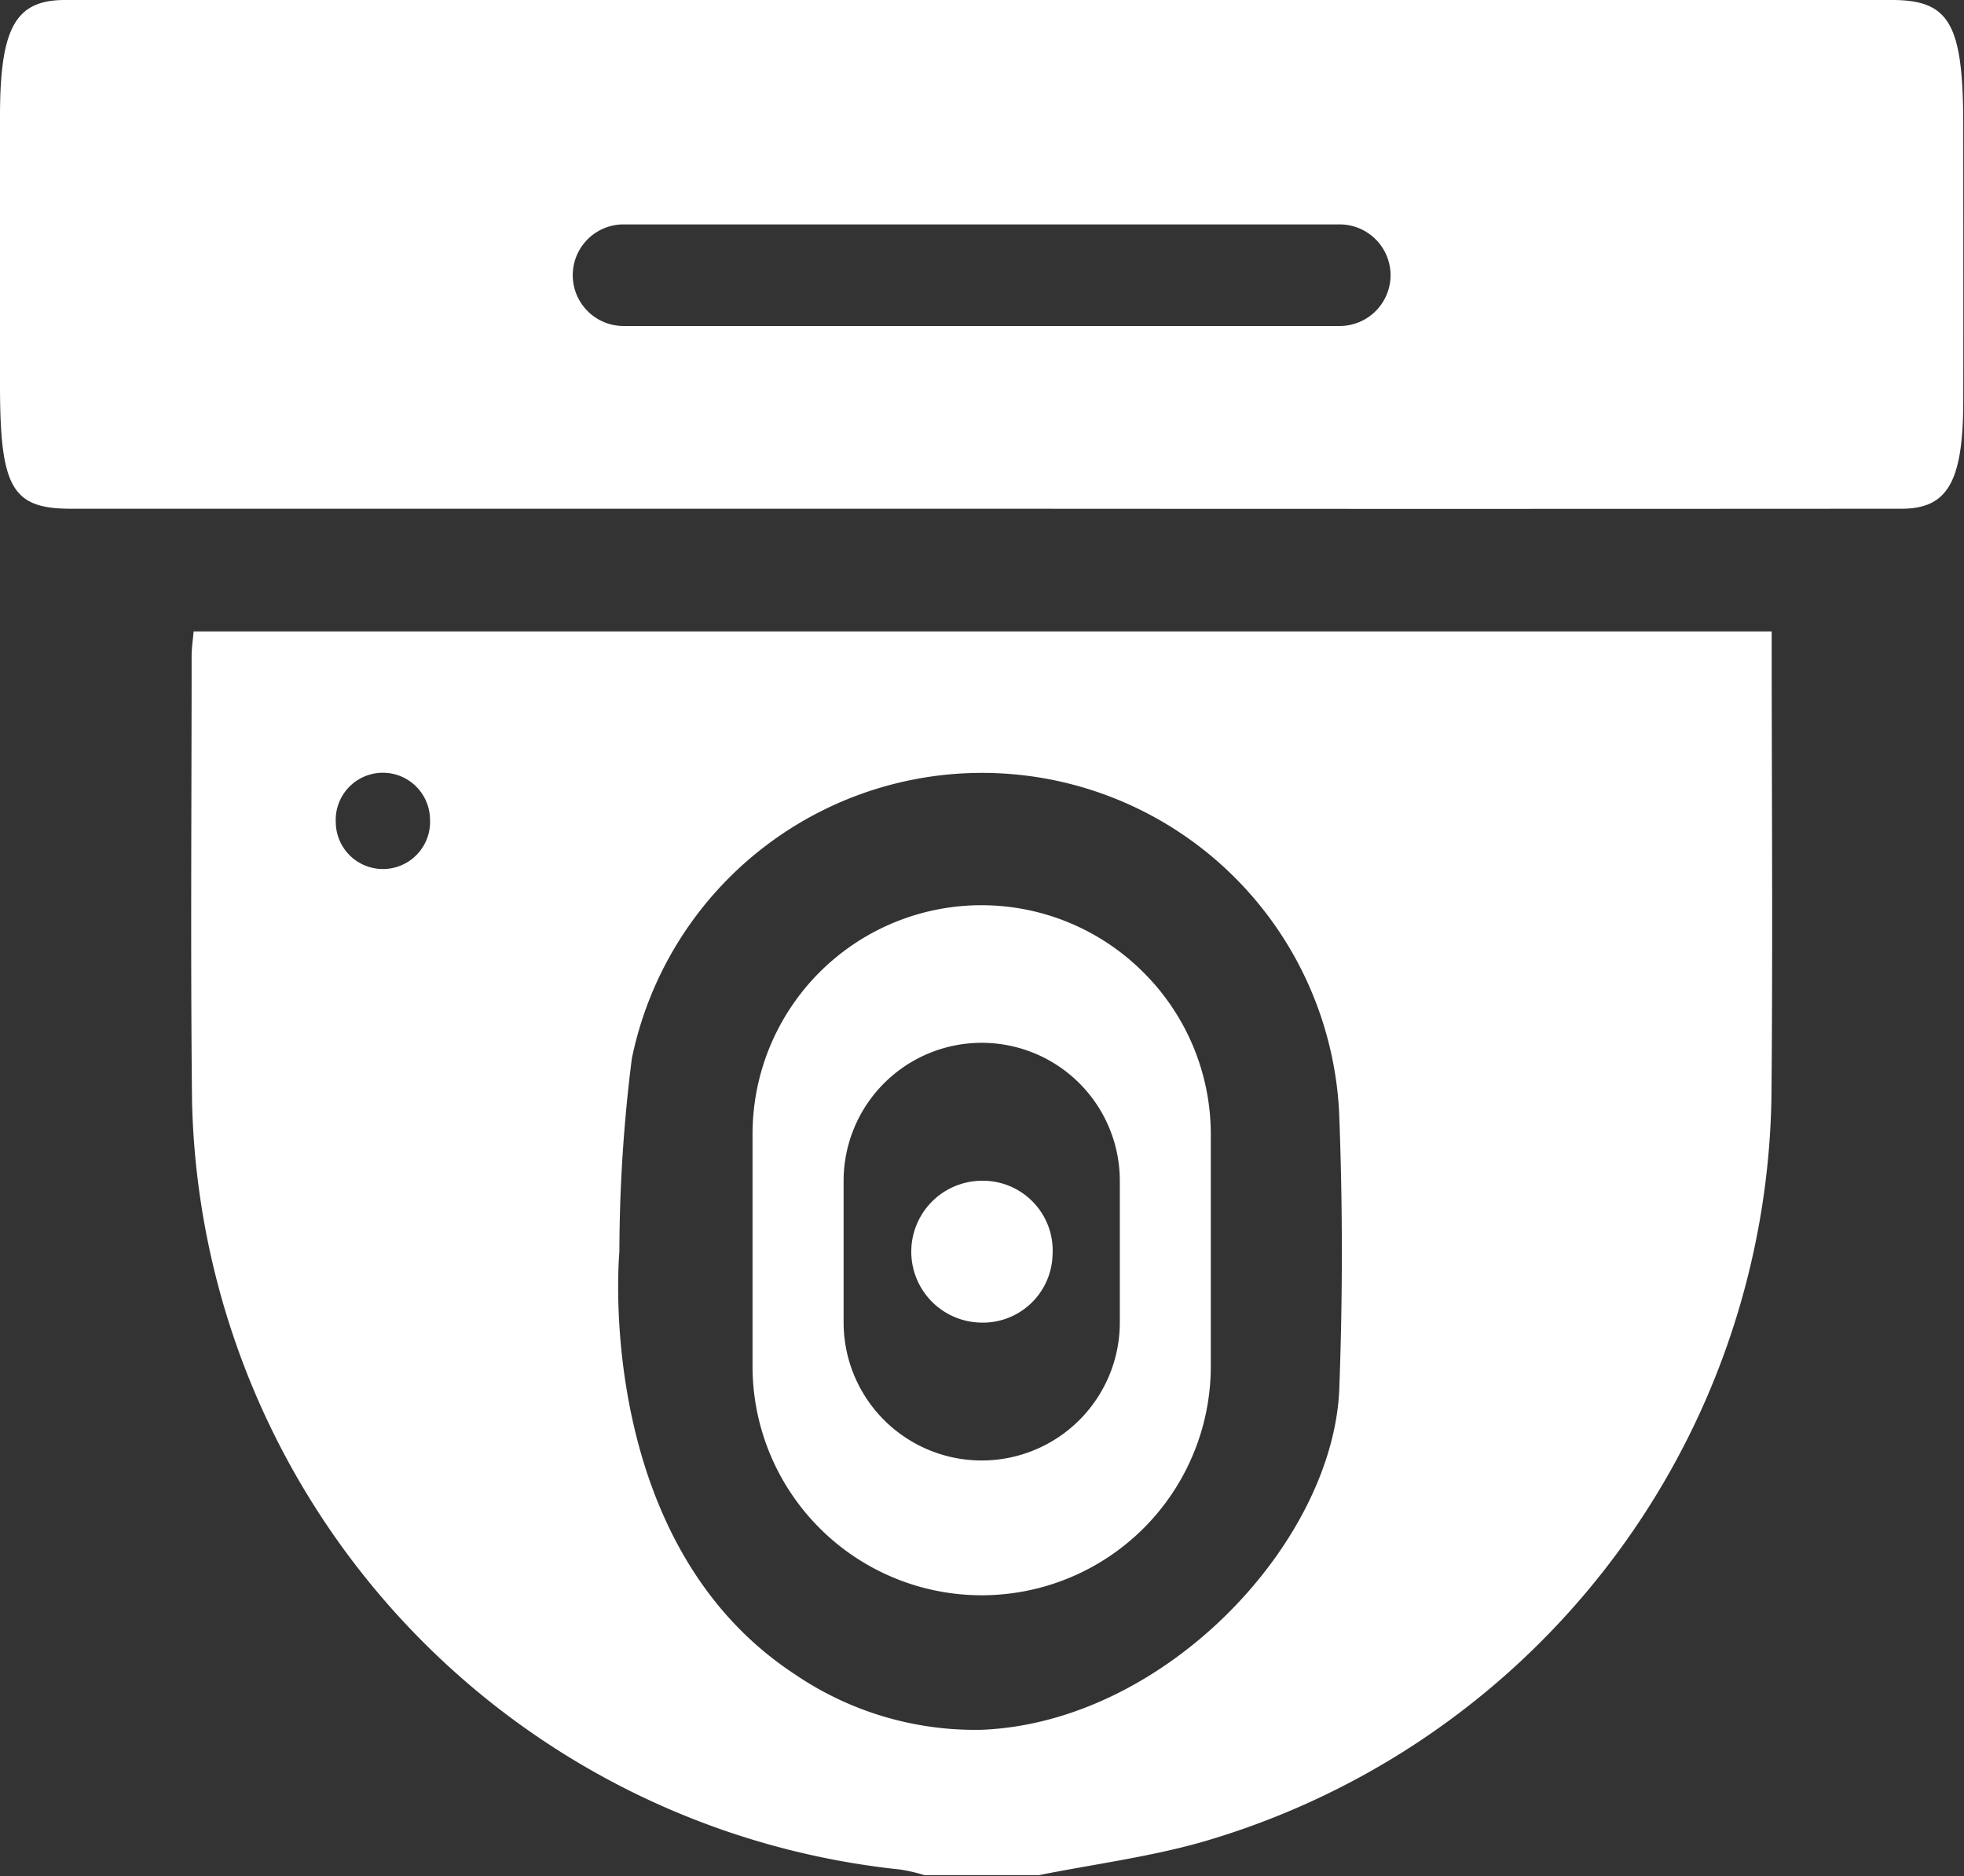 <?xml version="1.0" encoding="UTF-8" standalone="no"?><svg xmlns="http://www.w3.org/2000/svg" xmlns:xlink="http://www.w3.org/1999/xlink" fill="#ffffff" height="53.4" preserveAspectRatio="xMidYMid meet" version="1" viewBox="0.0 0.0 55.9 53.4" width="55.9" zoomAndPan="magnify"><rect x="0.0" y="0.0" width="55.9" height="53.4" fill="#333333" stroke="none"/><g data-name="42" id="change1_1"><path d="M29.958,35.722a1.985,1.985,0,0,1-2.091,1.921h0a2.019,2.019,0,0,1,.1-4.036h0A1.987,1.987,0,0,1,29.958,35.722ZM55.879,3.573c0,2.621.006,5.241,0,7.862-.006,2.275-.445,3.044-1.755,3.045q-13.137.009-26.273,0H2.028C.342,14.482,0,13.892,0,10.956q0-3.851,0-7.7C.007.788.445,0,1.846,0Q18.109,0,34.371,0,44.11,0,53.849,0C55.493,0,55.877.681,55.879,3.573Zm-16.3,4.26a1.45,1.45,0,0,0-1.446-1.446H17.748a1.446,1.446,0,0,0,0,2.892H38.133A1.45,1.45,0,0,0,39.579,7.833ZM50.426,17.972c0,4.476.035,8.882-.007,13.288A22.447,22.447,0,0,1,34.165,52.442c-1.5.419-3.06.624-4.591.928H26.31a5.1,5.1,0,0,0-.69-.159A22.5,22.5,0,0,1,5.466,31.352c-.046-4.226-.012-8.454-.012-12.68,0-.231.037-.462.057-.7ZM12.239,23.321a1.342,1.342,0,1,0-2.682.087,1.342,1.342,0,1,0,2.682-.087Zm25.875,8.321a10.176,10.176,0,0,0-20.131-1.51,44.474,44.474,0,0,0-.354,5.493c-.038.432-.627,8.342,4.991,12.027a9.113,9.113,0,0,0,5.324,1.582c5.232-.213,10.014-5.345,10.176-9.72C38.217,36.893,38.217,34.262,38.114,31.642Zm-5.567-3.963a6.5,6.5,0,0,1,1.915,4.606v6.679a6.522,6.522,0,0,1-13.043,0V32.285a6.515,6.515,0,0,1,11.128-4.606Zm-.674,5.933a3.931,3.931,0,0,0-7.862,0v4.026a3.931,3.931,0,1,0,7.862,0Z"/></g></svg>